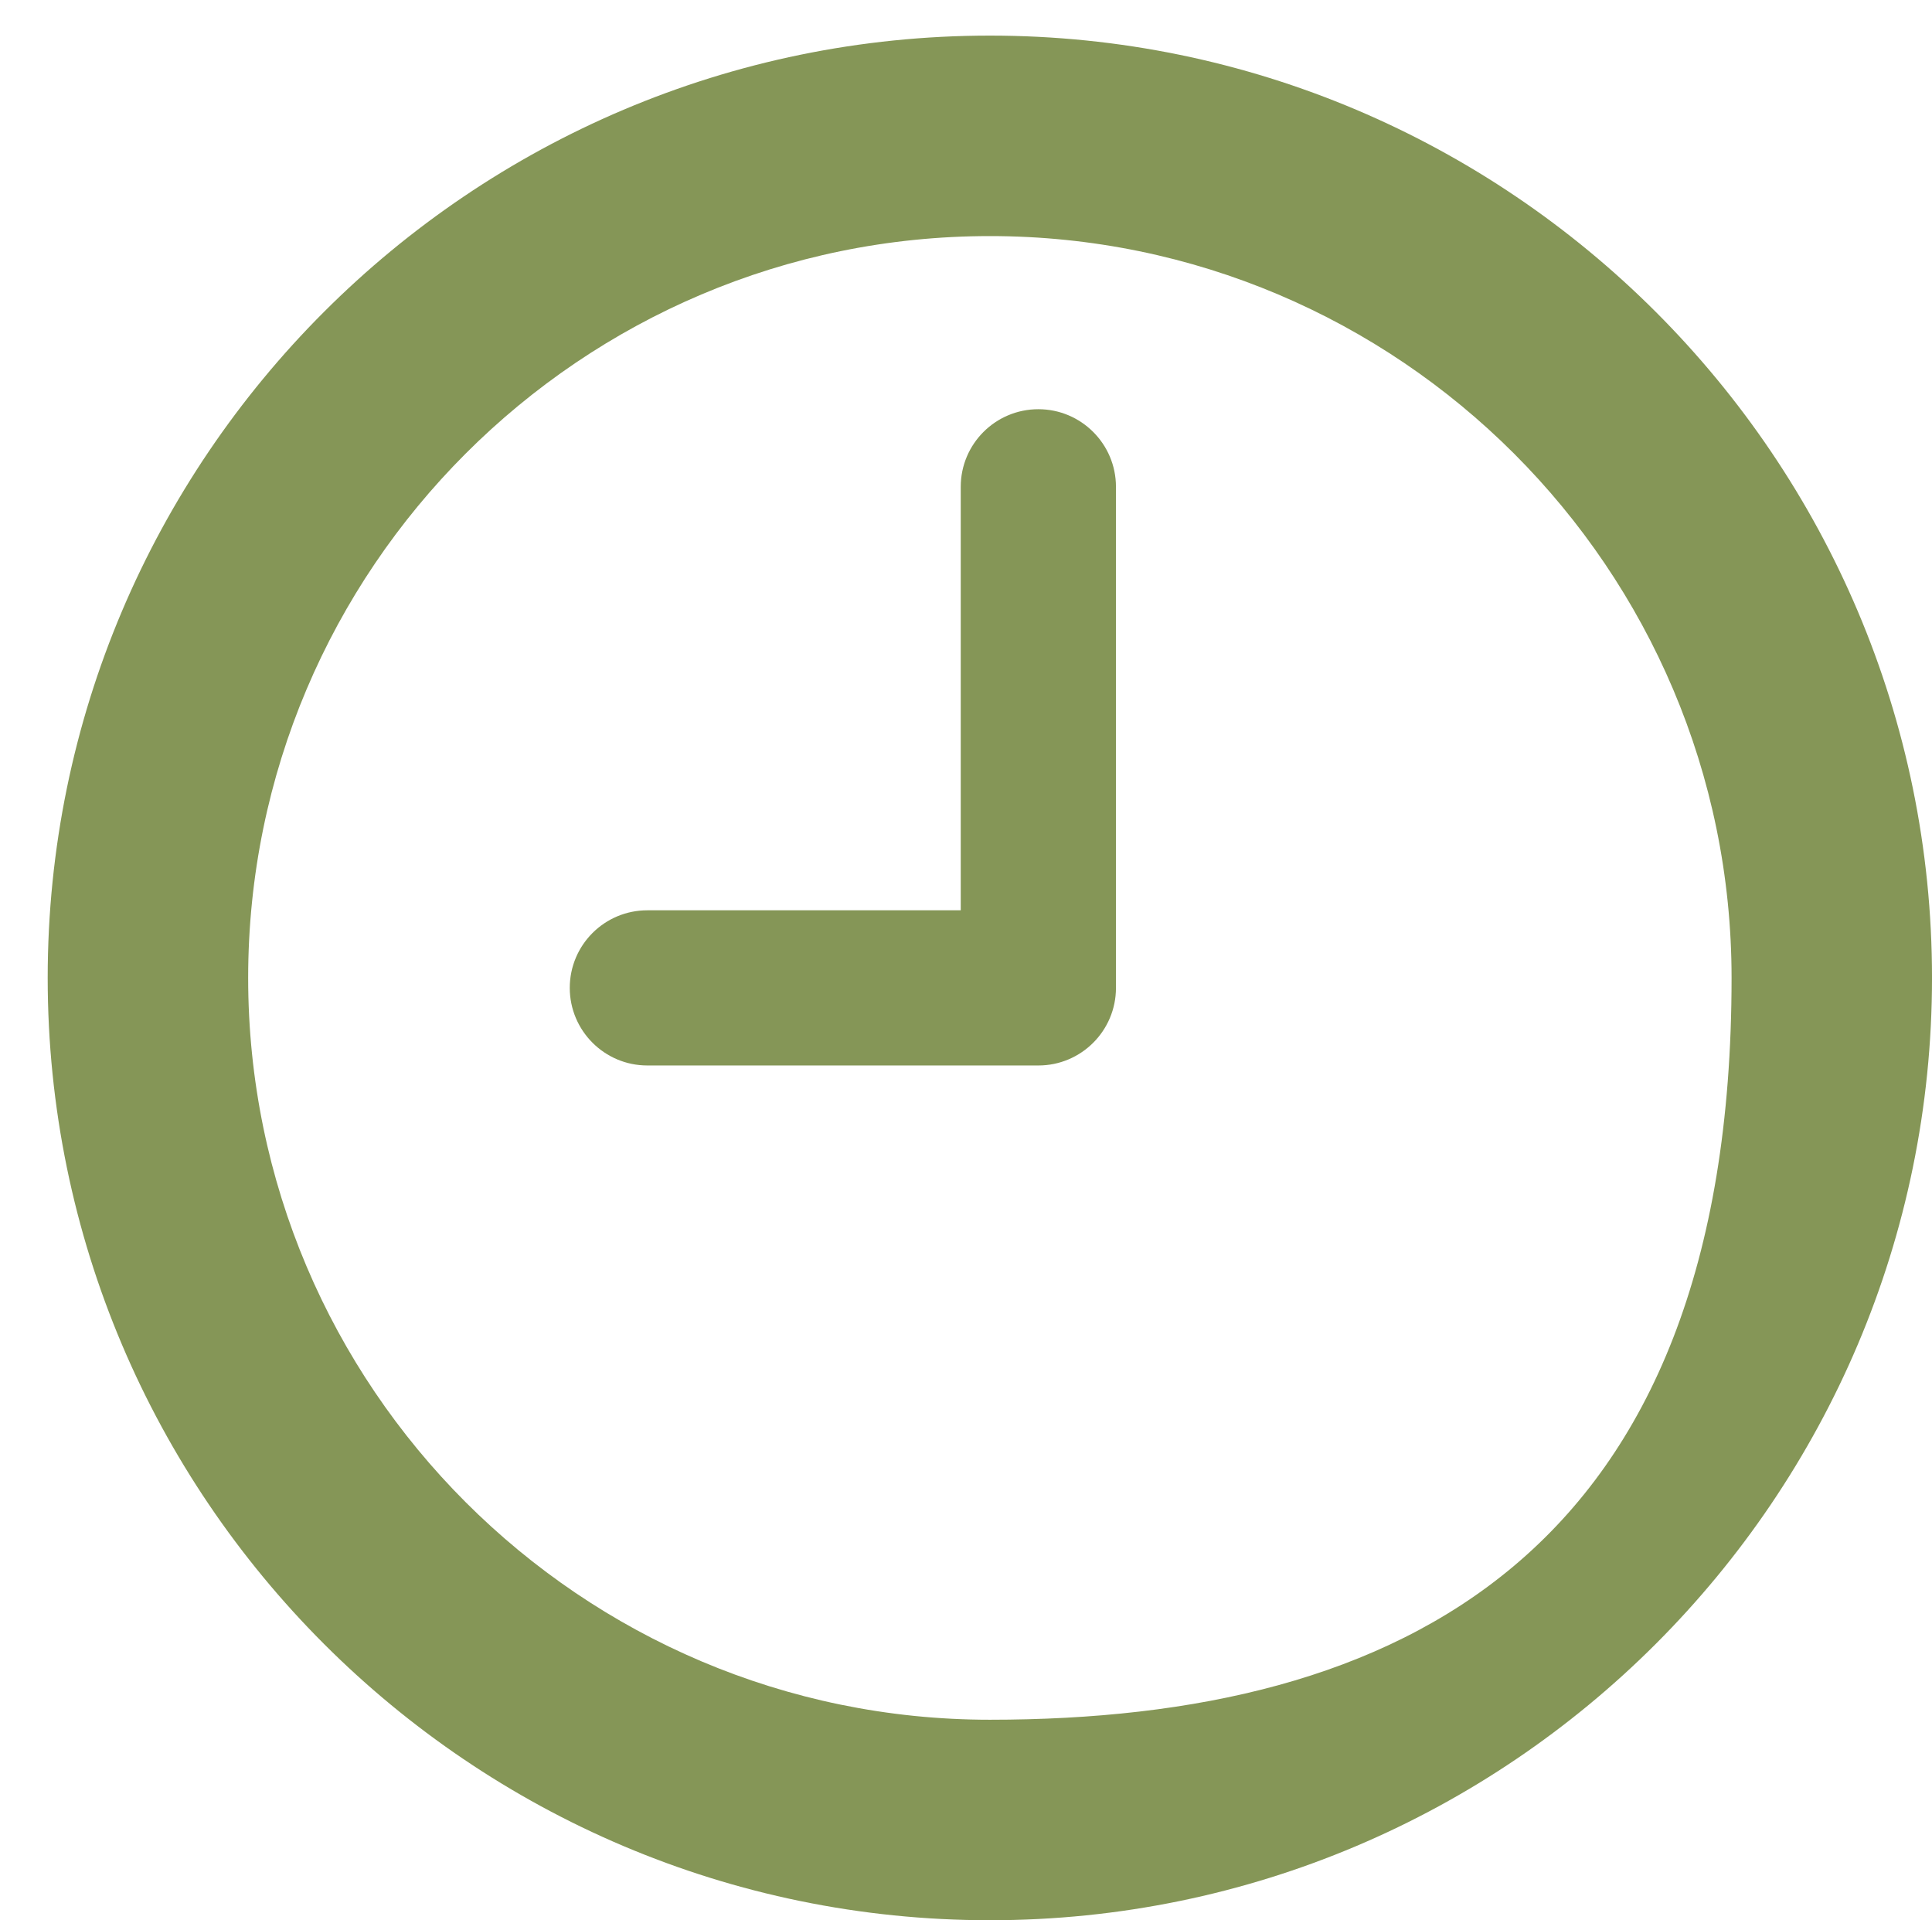 <?xml version="1.0" encoding="utf-8"?>
<!-- Generator: Adobe Illustrator 16.0.0, SVG Export Plug-In . SVG Version: 6.00 Build 0)  -->
<!DOCTYPE svg PUBLIC "-//W3C//DTD SVG 1.1//EN" "http://www.w3.org/Graphics/SVG/1.1/DTD/svg11.dtd">
<svg version="1.1" id="Layer_1" xmlns="http://www.w3.org/2000/svg" xmlns:xlink="http://www.w3.org/1999/xlink" x="0px" y="0px"
	 width="121.525px" height="120.762px" viewBox="0 0 121.525 120.762" enable-background="new 0 0 121.525 120.762"
	 xml:space="preserve">
<path fill="#859657" d="M3,61.499c0,32.678,26.586,59.263,59.265,59.263c32.675,0,59.261-26.582,59.261-59.263
	c0-32.682-26.586-59.26-59.261-59.26C29.586,2.24,3,28.821,3,61.499z M108.918,61.499c0,36.392-20.93,46.654-46.653,46.654
	c-25.725,0-46.655-20.93-46.655-46.654s20.928-46.652,46.652-46.652C87.985,14.847,108.918,35.778,108.918,61.499z M60.432,30.615
	v26.633H40.718c-2.694,0-4.879,2.184-4.879,4.879c0,2.69,2.185,4.88,4.879,4.88h24.597c2.692,0,4.88-2.185,4.88-4.88V30.615
	c0-2.692-2.188-4.88-4.88-4.88C62.618,25.735,60.432,27.919,60.432,30.615z"/>
</svg>
